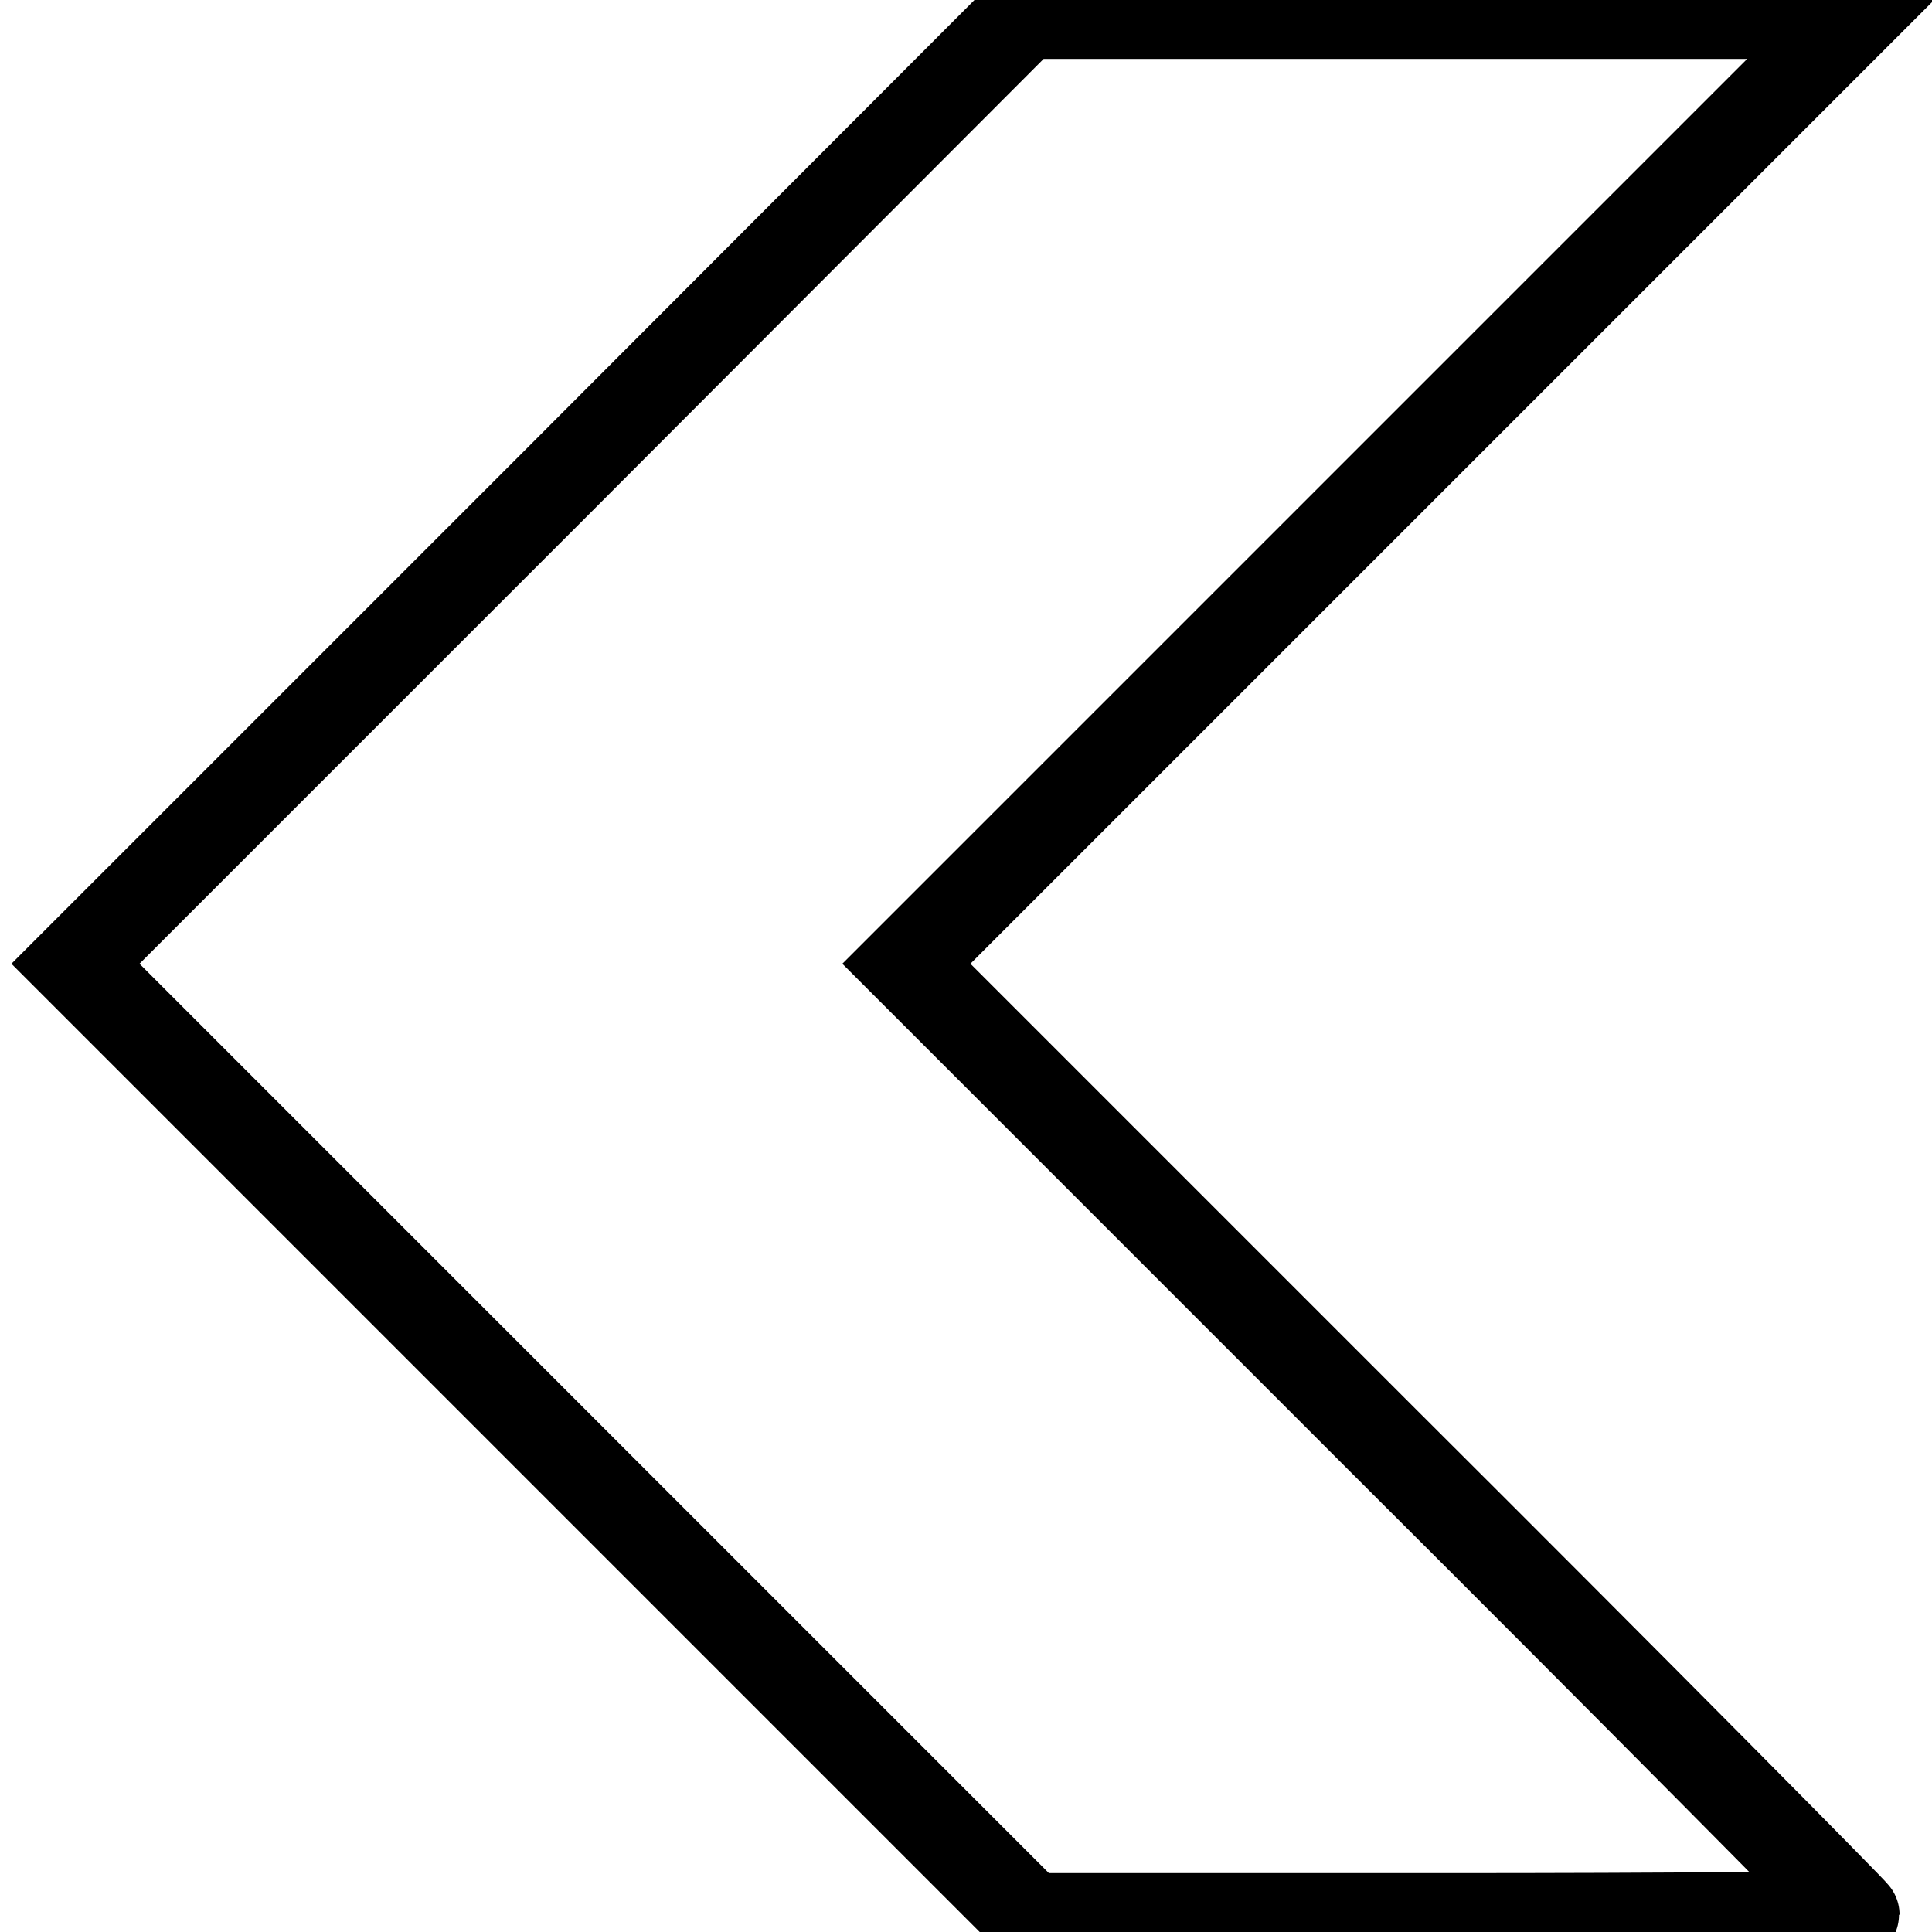 <?xml version="1.0" encoding="utf-8"?>
<!-- Svg Vector Icons : http://www.onlinewebfonts.com/icon -->
<!DOCTYPE svg PUBLIC "-//W3C//DTD SVG 1.1//EN" "http://www.w3.org/Graphics/SVG/1.1/DTD/svg11.dtd">
<svg version="1.1" xmlns="http://www.w3.org/2000/svg" xmlns:xlink="http://www.w3.org/1999/xlink" x="0px" y="0px" viewBox="0 0 256 256" enable-background="new 0 0 256 256" xml:space="preserve">
<g><g><g><path stroke-width="12" fill-opacity="0" stroke="#000000"  d="M72.9,64.8L10,127.7L73.3,191l63.2,63.2h54.6c30,0,54.6-0.2,54.6-0.5c0-0.2-28.2-28.7-62.8-63.2l-62.8-62.8L183,64.8l63-63h-55.1h-55.1L72.9,64.8z"/></g></g></g>
</svg>